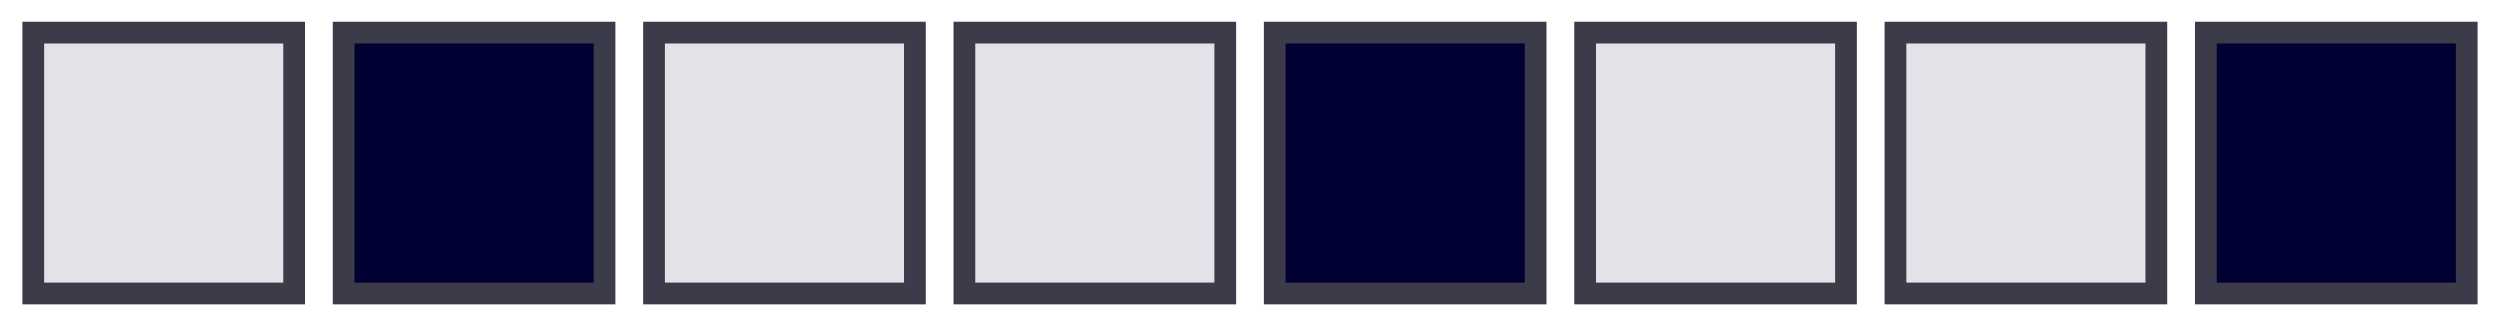 <?xml version="1.0" encoding="UTF-8"?> <svg xmlns="http://www.w3.org/2000/svg" id="Layer_1" version="1.1" viewBox="0 0 115 15"><rect x="1.531" y="1.5" width="12" height="12" fill="#e2e2e9" stroke="#3b3b49" stroke-miterlimit="10"></rect><rect x="44.362" y="1.5" width="12" height="12" fill="#e2e2e9" stroke="#3b3b49" stroke-miterlimit="10"></rect><rect x="15.808" y="1.5" width="12" height="12" fill="#000032" stroke="#3b3b49" stroke-miterlimit="10"></rect><rect x="30.085" y="1.5" width="12" height="12" fill="#e2e2e9" stroke="#3b3b49" stroke-miterlimit="10"></rect><rect x="58.638" y="1.5" width="12" height="12" fill="#000032" stroke="#3b3b49" stroke-miterlimit="10"></rect><rect x="101.469" y="1.5" width="12" height="12" fill="#000032" stroke="#3b3b49" stroke-miterlimit="10"></rect><rect x="72.915" y="1.5" width="12" height="12" fill="#e2e2e9" stroke="#3b3b49" stroke-miterlimit="10"></rect><rect x="87.192" y="1.5" width="12" height="12" fill="#e2e2e9" stroke="#3b3b49" stroke-miterlimit="10"></rect></svg> 
